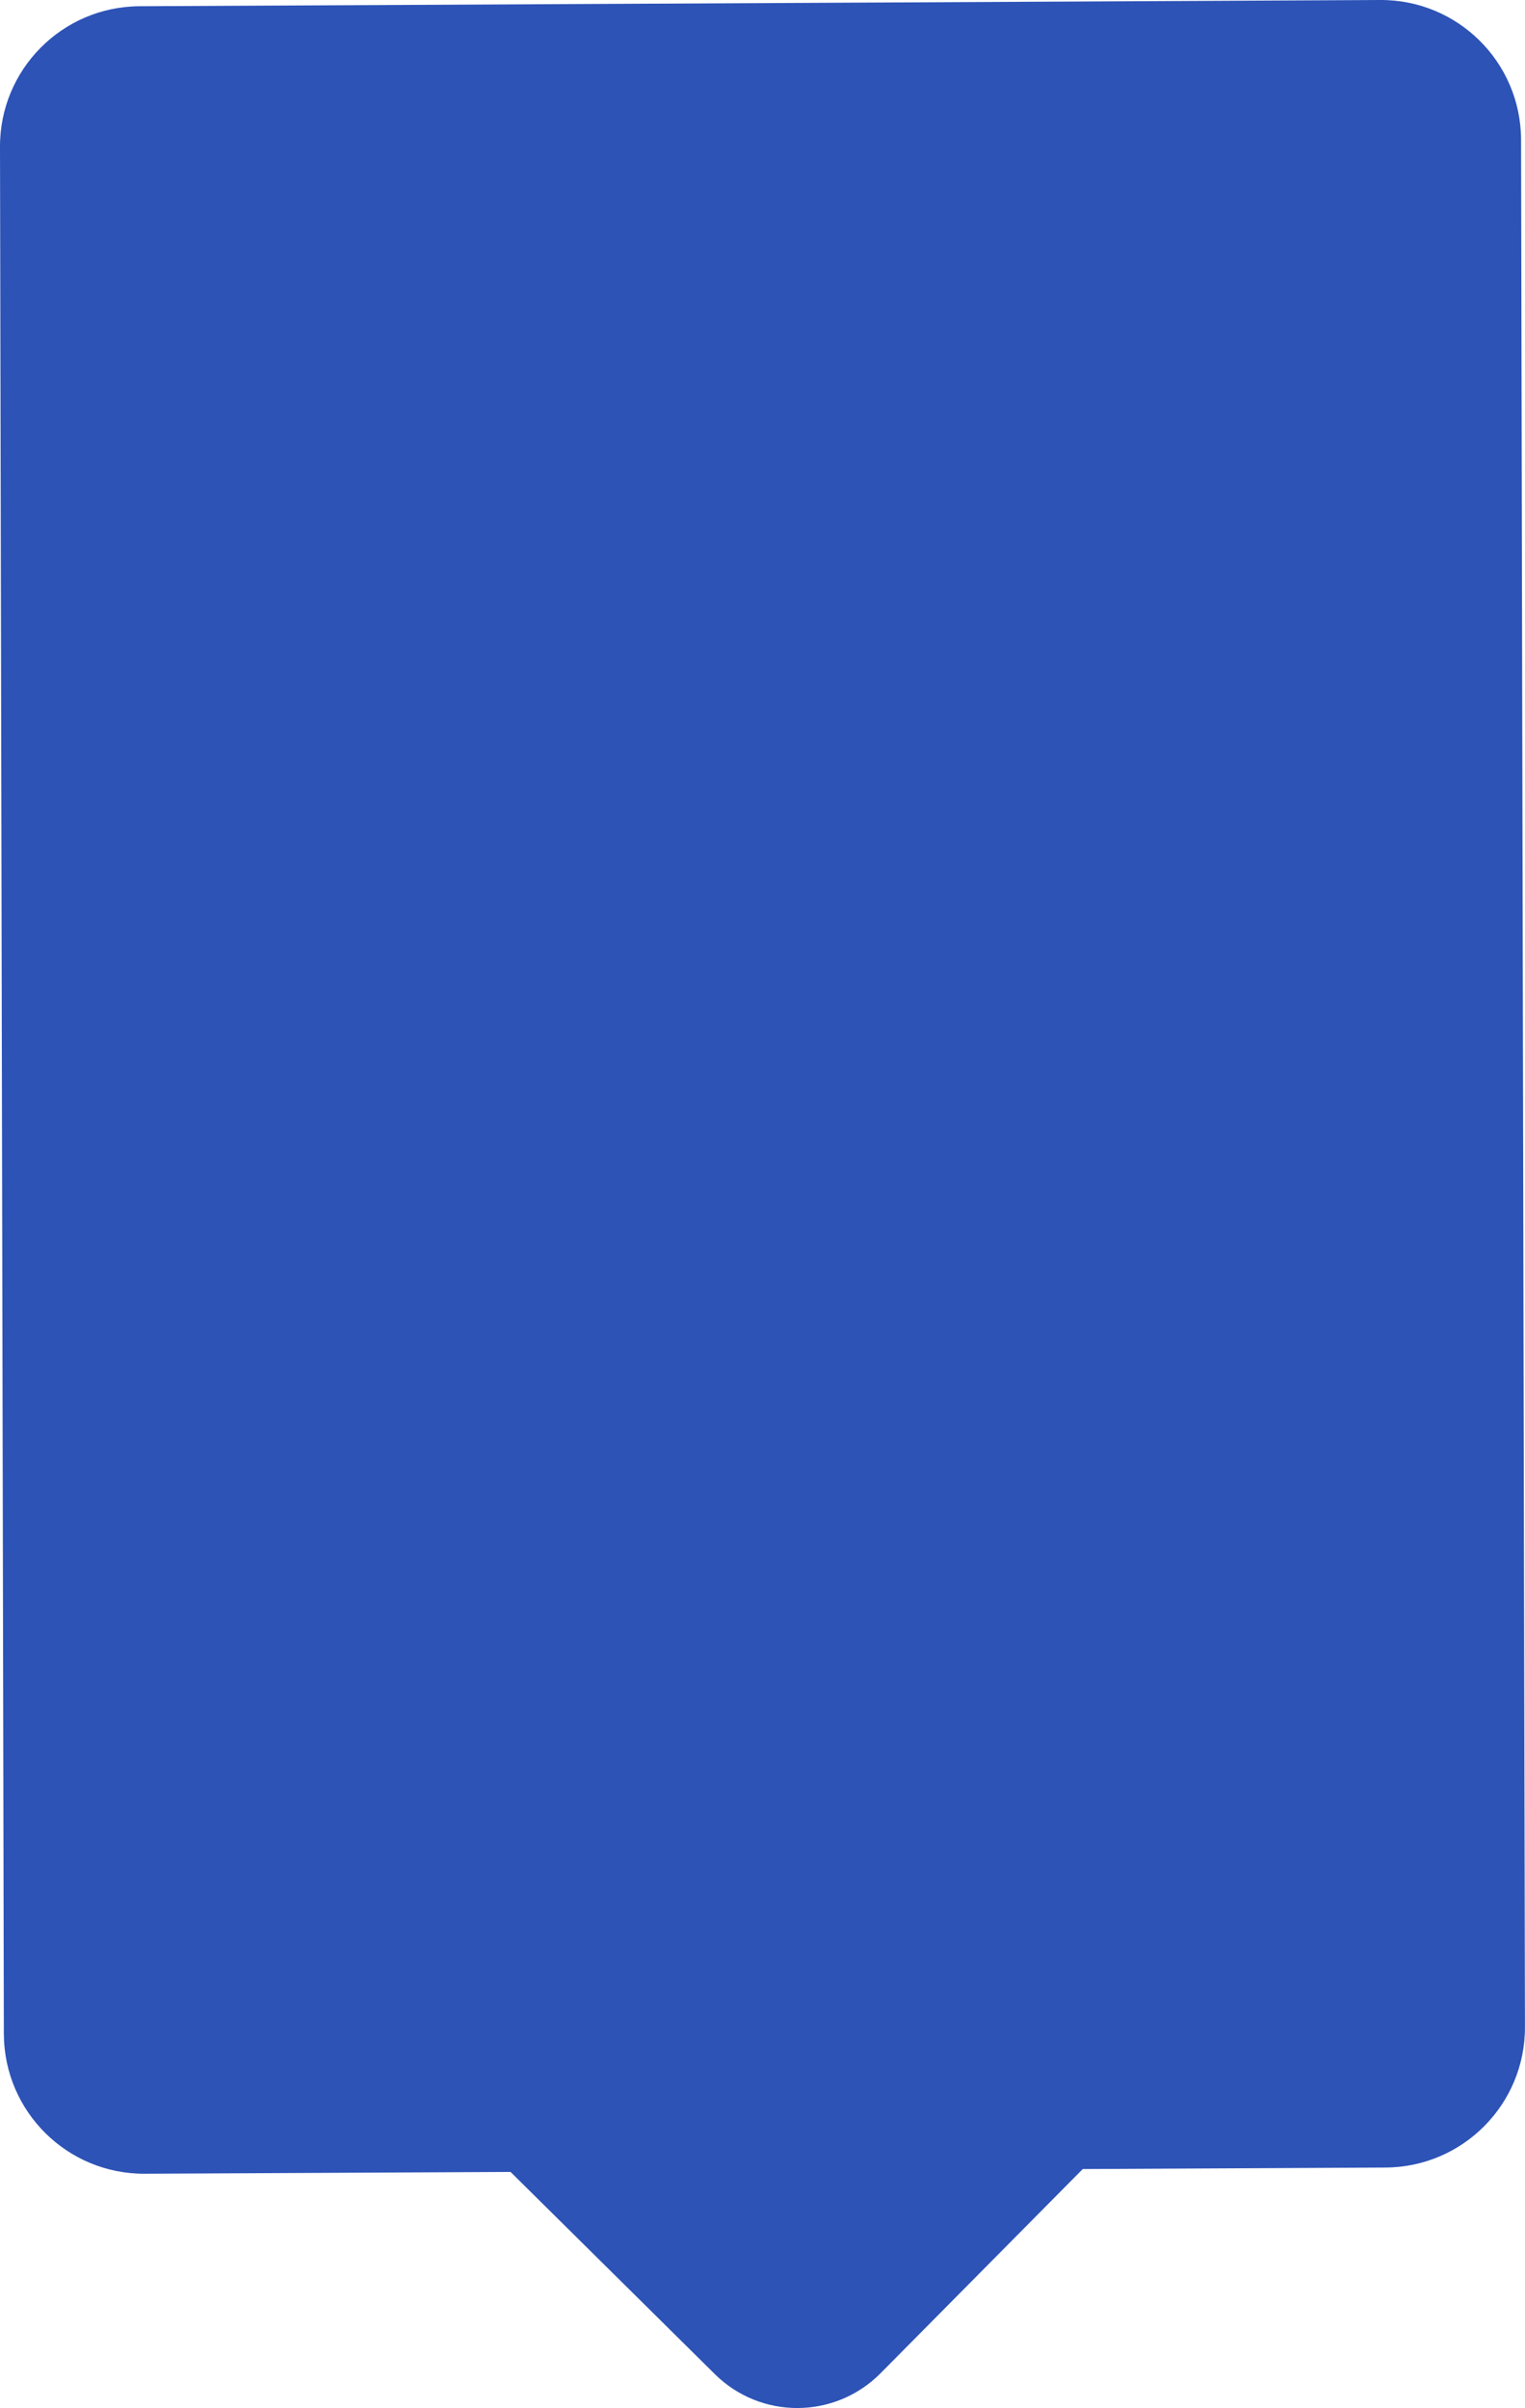 <svg xmlns="http://www.w3.org/2000/svg" id="Layer_2" data-name="Layer 2" viewBox="0 0 332.38 524.91"><defs><style>      .cls-1 {        fill: #2d53b7;        stroke-width: 0px;      }    </style></defs><g id="Layer_1-2" data-name="Layer 1"><path class="cls-1" d="M300.83,0L30.4,1.36C13.53,1.45-.09,15.2,0,32.07l.84,411.36c.1,16.88,13.84,30.49,30.71,30.4l79.73-.39,44.52,44.07c10.03,9.93,26.18,9.84,36.11-.18l44.08-44.52,65.98-.33c16.87-.08,30.49-13.83,30.4-30.7l-.85-411.38C331.45,13.53,317.7-.09,300.83,0Z"></path></g></svg>